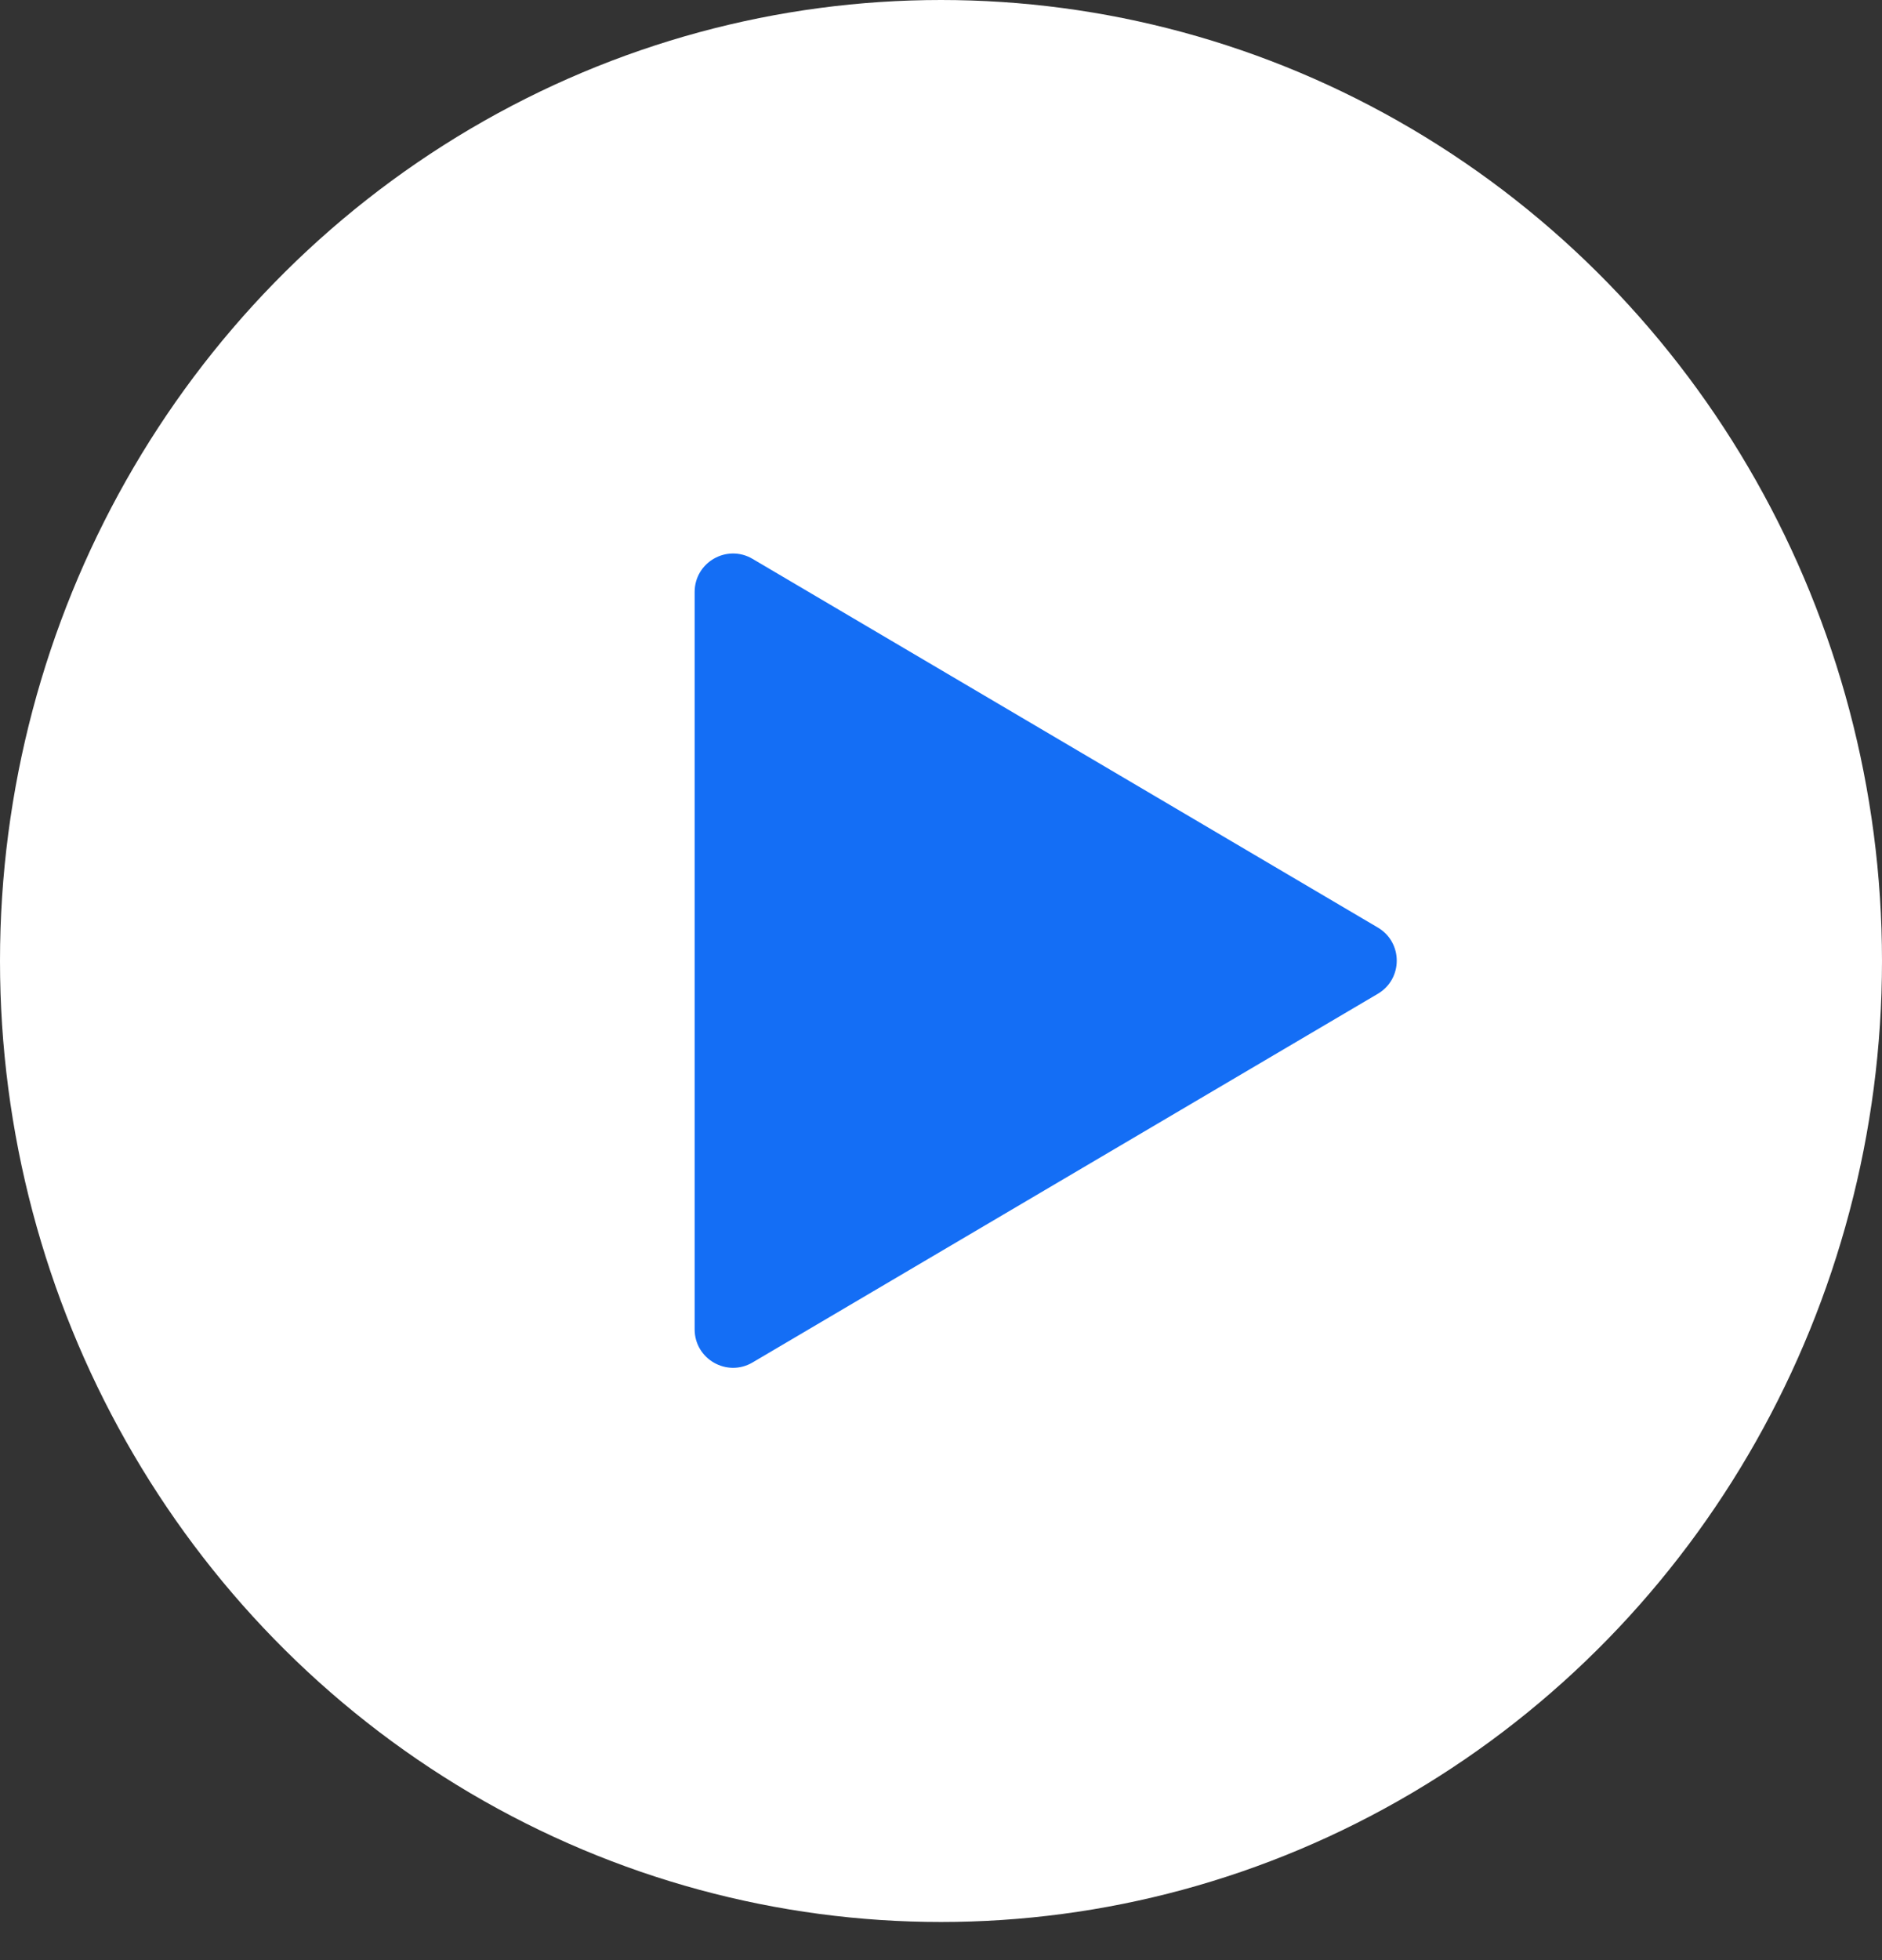 <svg width="49" height="51" viewBox="0 0 49 51" fill="none" xmlns="http://www.w3.org/2000/svg">
<rect x="0" y="0" width="49" height="51" fill="#333333" stroke="none"/>
<ellipse cx="24.5" cy="25.005" rx="24.5" ry="25.005" fill="white"/>
<path d="M35.874 24.135C36.53 24.522 36.53 25.471 35.874 25.858L19.594 35.451C18.927 35.844 18.086 35.363 18.086 34.59L18.086 15.403C18.086 14.629 18.927 14.149 19.594 14.542L35.874 24.135Z" fill="#146EF5"/>
</svg>
